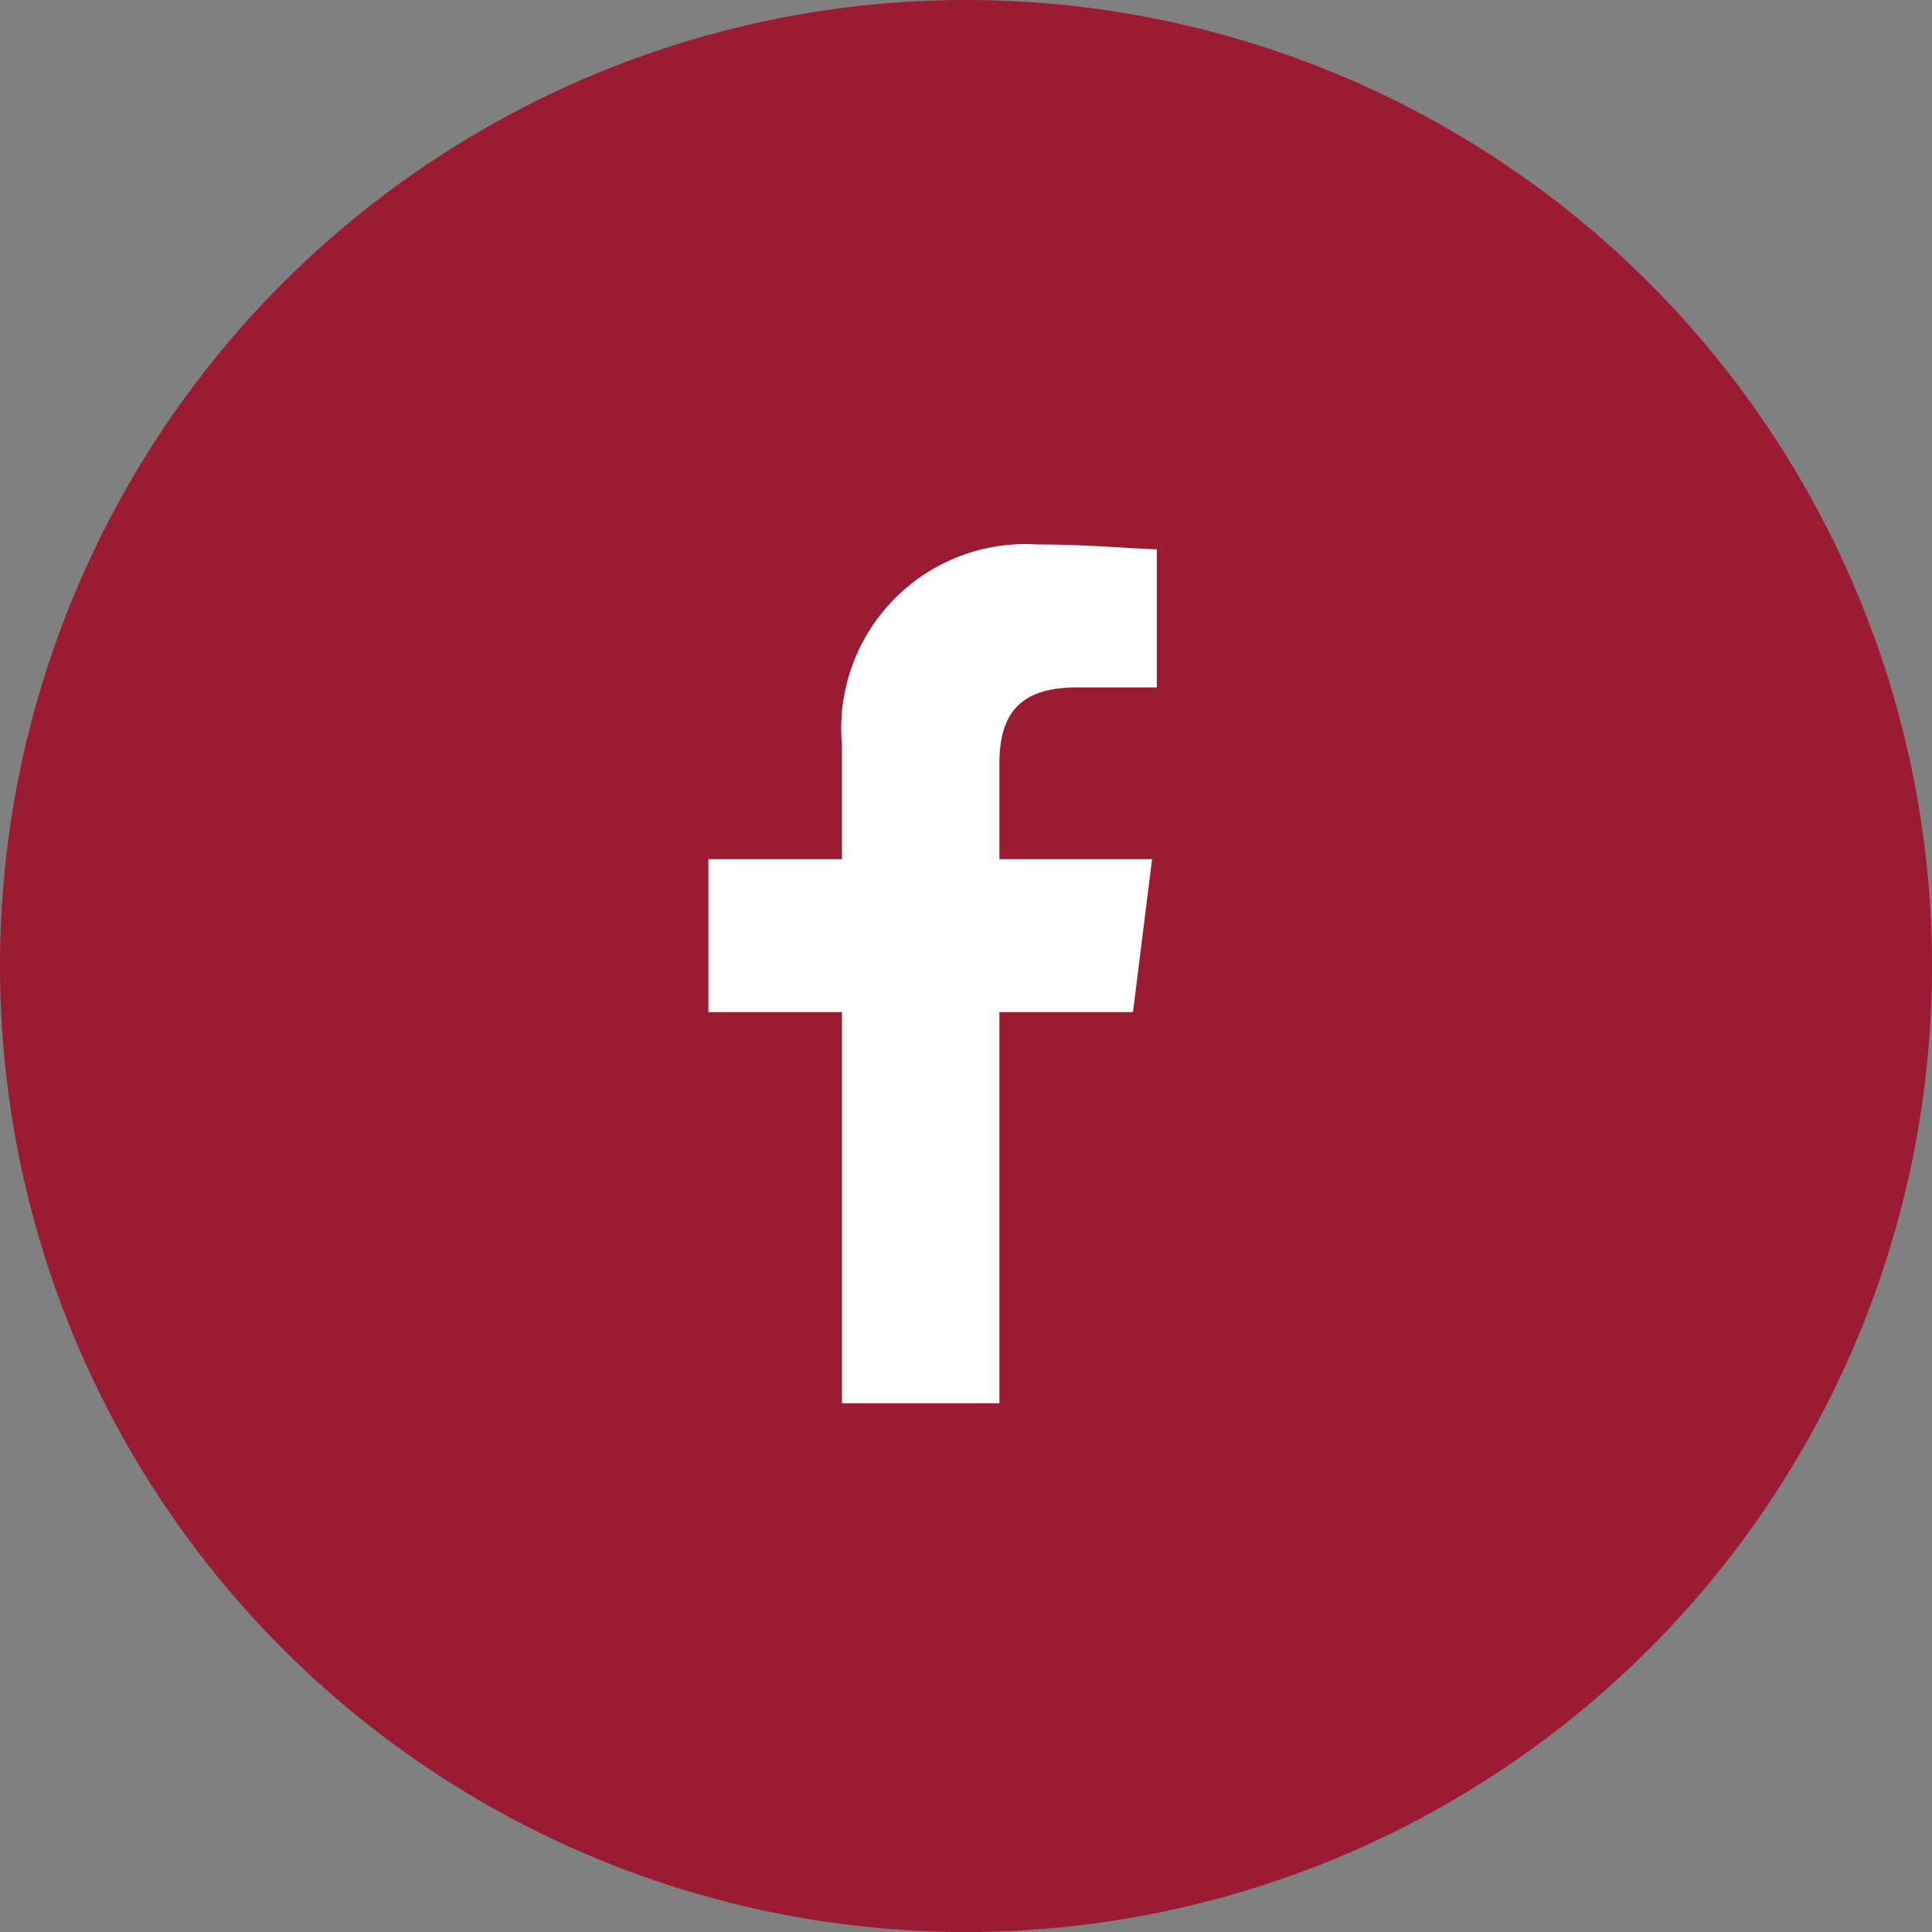 <svg xmlns="http://www.w3.org/2000/svg" width="42.968" height="42.968" viewBox="0 0 42.968 42.968"><rect x="0" y="0" width="42.968" height="42.968" fill="#808080" stroke="none"/><defs><style>.a{fill:#9B1B32;}.b{fill:#fff;fill-rule:evenodd;}</style></defs><circle class="a" cx="21.484" cy="21.484" r="21.484"/><path class="b" d="M86.472,19.1V10.4h2.971L89.867,7H86.472V4.88c0-.955.318-1.7,1.7-1.7h1.8V.106C89.548.106,88.488,0,87.32,0a4.1,4.1,0,0,0-4.35,4.456V7H80v3.4h2.971v8.7Z" transform="translate(-64.245 12.109)"/></svg>